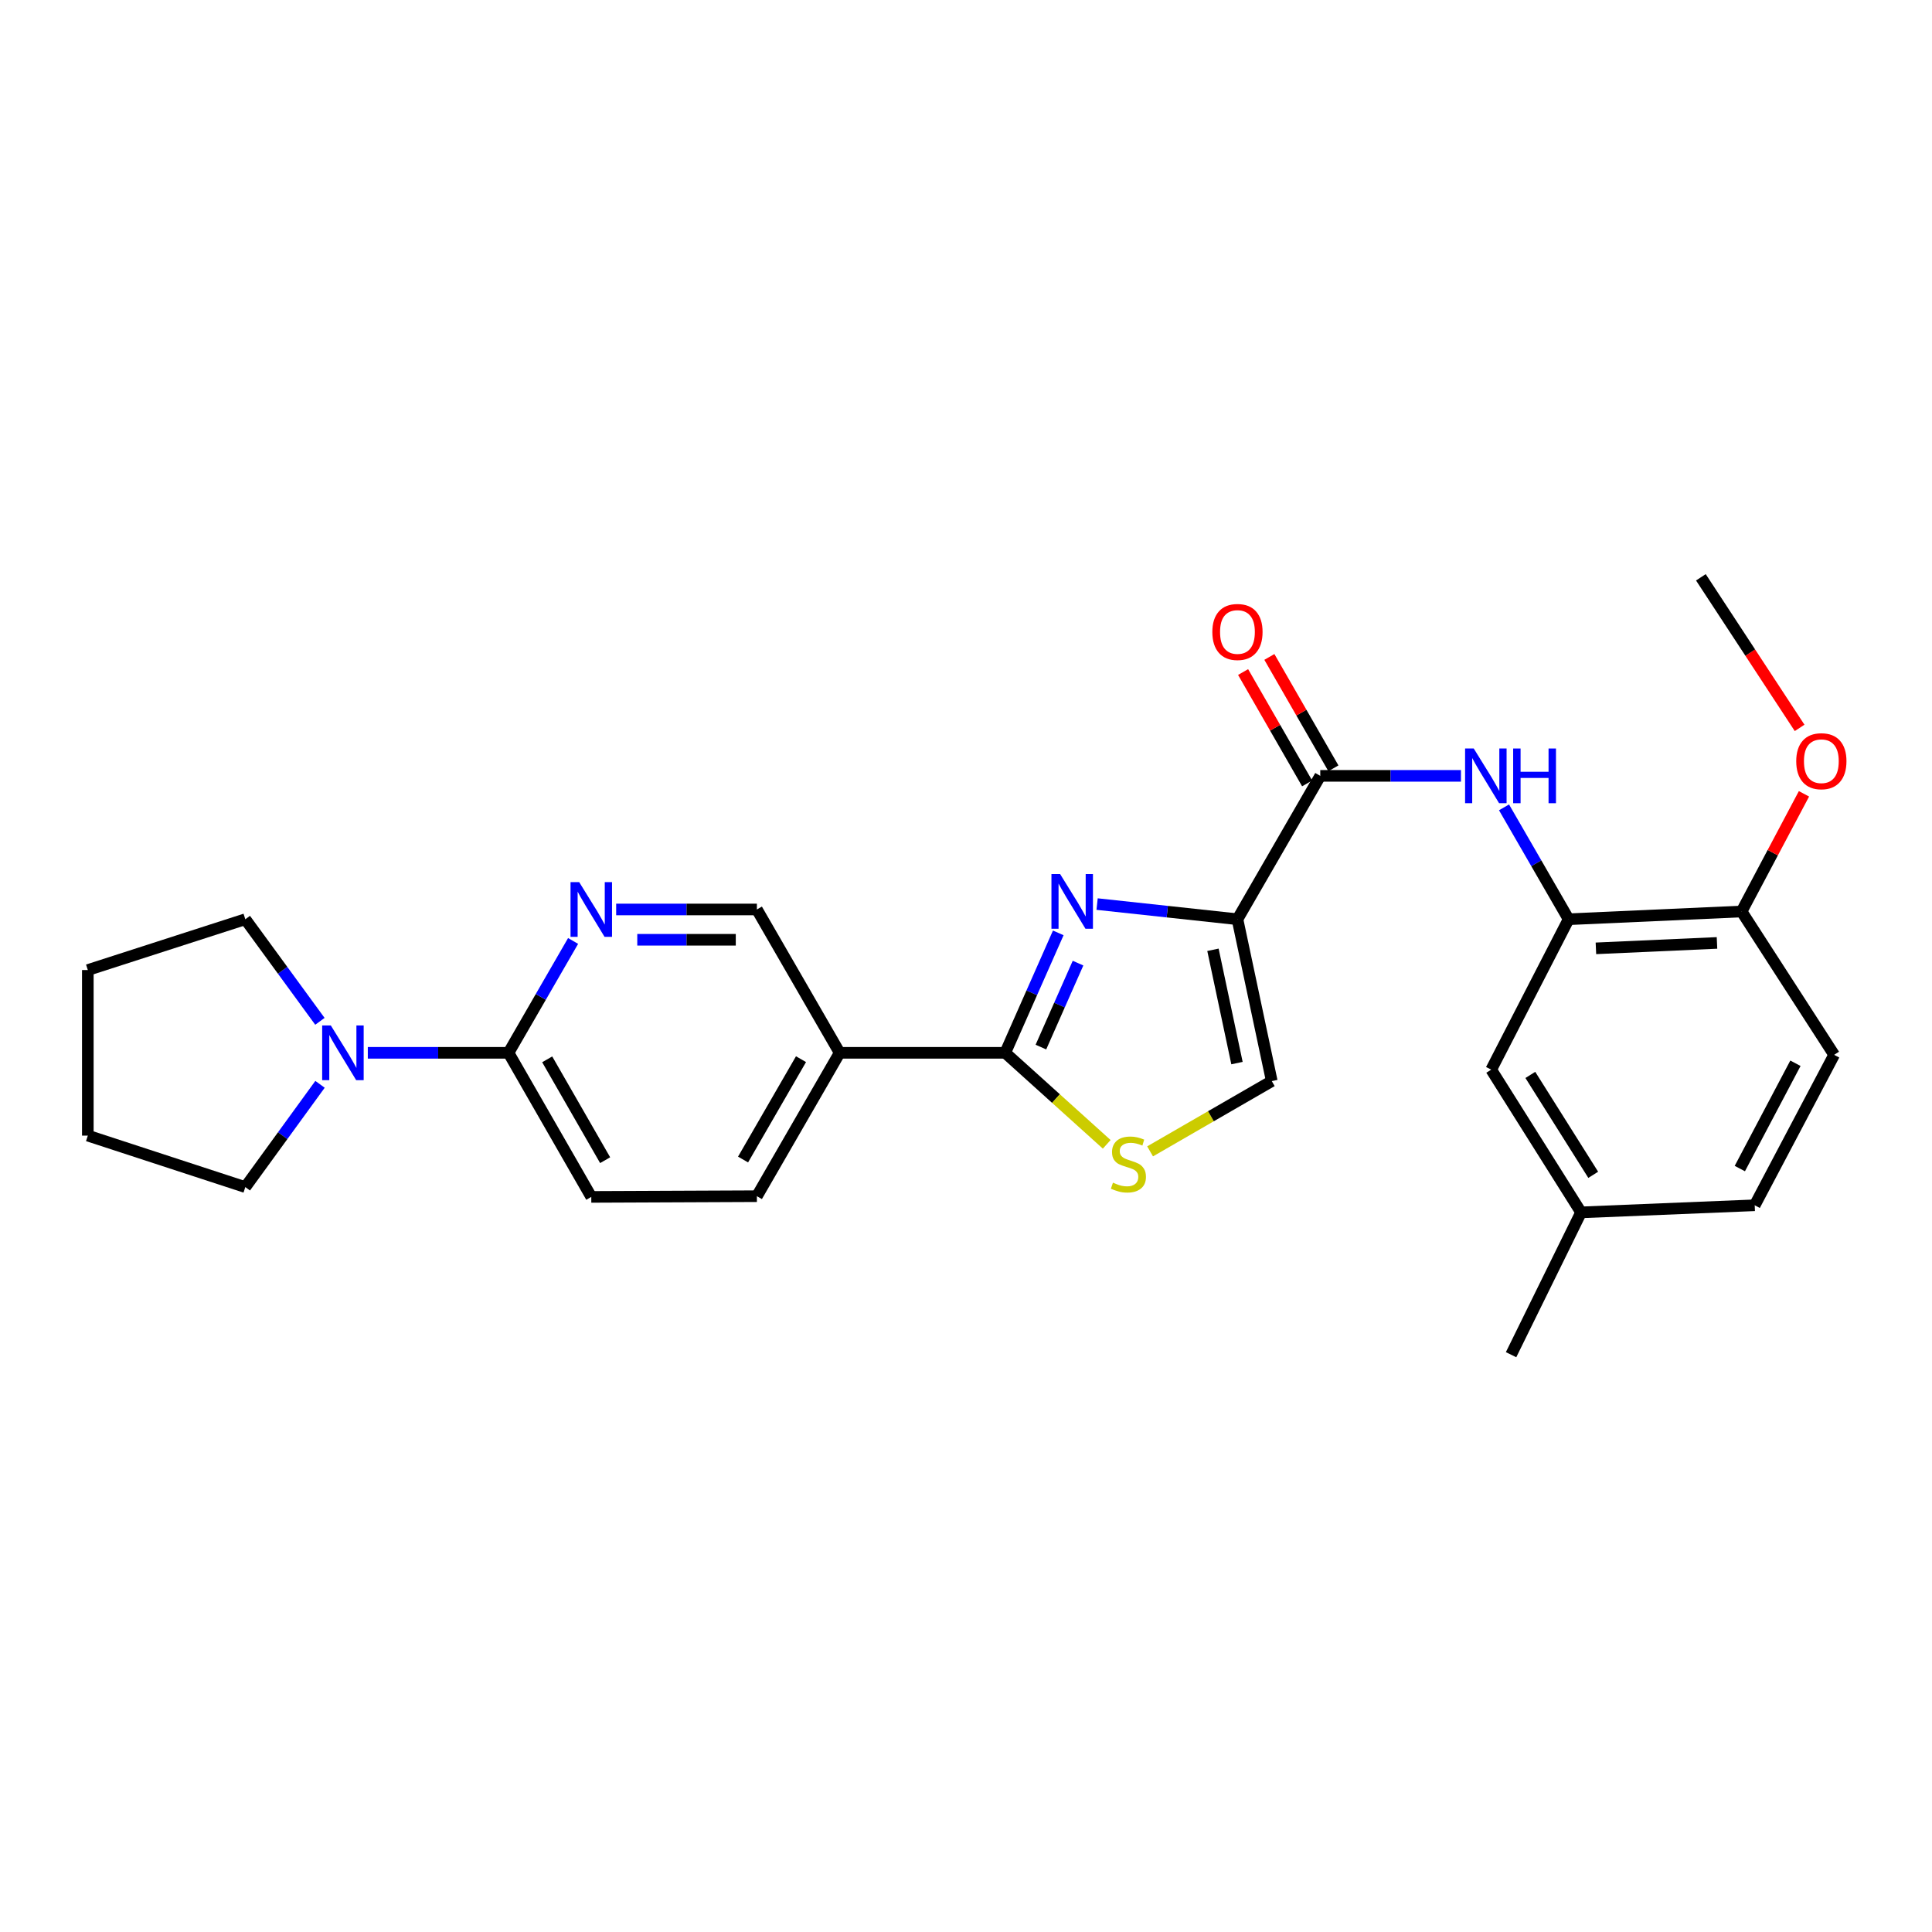 <?xml version='1.0' encoding='iso-8859-1'?>
<svg version='1.1' baseProfile='full'
              xmlns='http://www.w3.org/2000/svg'
                      xmlns:rdkit='http://www.rdkit.org/xml'
                      xmlns:xlink='http://www.w3.org/1999/xlink'
                  xml:space='preserve'
width='1000px' height='1000px' viewBox='0 0 1000 1000'>
<!-- END OF HEADER -->
<rect style='opacity:1.0;fill:#FFFFFF;stroke:none' width='1000' height='1000' x='0' y='0'> </rect>
<path class='bond-0' d='M 640.503,475.793 L 604.18,471.87' style='fill:none;fill-rule:evenodd;stroke:#000000;stroke-width:6px;stroke-linecap:butt;stroke-linejoin:miter;stroke-opacity:1' />
<path class='bond-0' d='M 604.18,471.87 L 567.858,467.948' style='fill:none;fill-rule:evenodd;stroke:#0000FF;stroke-width:6px;stroke-linecap:butt;stroke-linejoin:miter;stroke-opacity:1' />
<path class='bond-2' d='M 640.503,475.793 L 683.367,401.585' style='fill:none;fill-rule:evenodd;stroke:#000000;stroke-width:6px;stroke-linecap:butt;stroke-linejoin:miter;stroke-opacity:1' />
<path class='bond-4' d='M 640.503,475.793 L 658.271,559.568' style='fill:none;fill-rule:evenodd;stroke:#000000;stroke-width:6px;stroke-linecap:butt;stroke-linejoin:miter;stroke-opacity:1' />
<path class='bond-4' d='M 627.824,491.613 L 640.262,550.256' style='fill:none;fill-rule:evenodd;stroke:#000000;stroke-width:6px;stroke-linecap:butt;stroke-linejoin:miter;stroke-opacity:1' />
<path class='bond-1' d='M 547.759,482.858 L 534.035,513.898' style='fill:none;fill-rule:evenodd;stroke:#0000FF;stroke-width:6px;stroke-linecap:butt;stroke-linejoin:miter;stroke-opacity:1' />
<path class='bond-1' d='M 534.035,513.898 L 520.312,544.938' style='fill:none;fill-rule:evenodd;stroke:#000000;stroke-width:6px;stroke-linecap:butt;stroke-linejoin:miter;stroke-opacity:1' />
<path class='bond-1' d='M 557.987,498.513 L 548.381,520.241' style='fill:none;fill-rule:evenodd;stroke:#0000FF;stroke-width:6px;stroke-linecap:butt;stroke-linejoin:miter;stroke-opacity:1' />
<path class='bond-1' d='M 548.381,520.241 L 538.774,541.968' style='fill:none;fill-rule:evenodd;stroke:#000000;stroke-width:6px;stroke-linecap:butt;stroke-linejoin:miter;stroke-opacity:1' />
<path class='bond-6' d='M 520.312,544.938 L 434.61,544.938' style='fill:none;fill-rule:evenodd;stroke:#000000;stroke-width:6px;stroke-linecap:butt;stroke-linejoin:miter;stroke-opacity:1' />
<path class='bond-27' d='M 520.312,544.938 L 546.574,568.619' style='fill:none;fill-rule:evenodd;stroke:#000000;stroke-width:6px;stroke-linecap:butt;stroke-linejoin:miter;stroke-opacity:1' />
<path class='bond-27' d='M 546.574,568.619 L 572.837,592.301' style='fill:none;fill-rule:evenodd;stroke:#CCCC00;stroke-width:6px;stroke-linecap:butt;stroke-linejoin:miter;stroke-opacity:1' />
<path class='bond-5' d='M 683.367,401.585 L 719.776,401.585' style='fill:none;fill-rule:evenodd;stroke:#000000;stroke-width:6px;stroke-linecap:butt;stroke-linejoin:miter;stroke-opacity:1' />
<path class='bond-5' d='M 719.776,401.585 L 756.186,401.585' style='fill:none;fill-rule:evenodd;stroke:#0000FF;stroke-width:6px;stroke-linecap:butt;stroke-linejoin:miter;stroke-opacity:1' />
<path class='bond-13' d='M 690.166,397.676 L 673.595,368.853' style='fill:none;fill-rule:evenodd;stroke:#000000;stroke-width:6px;stroke-linecap:butt;stroke-linejoin:miter;stroke-opacity:1' />
<path class='bond-13' d='M 673.595,368.853 L 657.024,340.03' style='fill:none;fill-rule:evenodd;stroke:#FF0000;stroke-width:6px;stroke-linecap:butt;stroke-linejoin:miter;stroke-opacity:1' />
<path class='bond-13' d='M 676.568,405.494 L 659.997,376.671' style='fill:none;fill-rule:evenodd;stroke:#000000;stroke-width:6px;stroke-linecap:butt;stroke-linejoin:miter;stroke-opacity:1' />
<path class='bond-13' d='M 659.997,376.671 L 643.426,347.847' style='fill:none;fill-rule:evenodd;stroke:#FF0000;stroke-width:6px;stroke-linecap:butt;stroke-linejoin:miter;stroke-opacity:1' />
<path class='bond-3' d='M 595.285,595.943 L 626.778,577.756' style='fill:none;fill-rule:evenodd;stroke:#CCCC00;stroke-width:6px;stroke-linecap:butt;stroke-linejoin:miter;stroke-opacity:1' />
<path class='bond-3' d='M 626.778,577.756 L 658.271,559.568' style='fill:none;fill-rule:evenodd;stroke:#000000;stroke-width:6px;stroke-linecap:butt;stroke-linejoin:miter;stroke-opacity:1' />
<path class='bond-9' d='M 778.481,417.887 L 795.198,446.84' style='fill:none;fill-rule:evenodd;stroke:#0000FF;stroke-width:6px;stroke-linecap:butt;stroke-linejoin:miter;stroke-opacity:1' />
<path class='bond-9' d='M 795.198,446.84 L 811.915,475.793' style='fill:none;fill-rule:evenodd;stroke:#000000;stroke-width:6px;stroke-linecap:butt;stroke-linejoin:miter;stroke-opacity:1' />
<path class='bond-11' d='M 434.61,544.938 L 391.764,470.739' style='fill:none;fill-rule:evenodd;stroke:#000000;stroke-width:6px;stroke-linecap:butt;stroke-linejoin:miter;stroke-opacity:1' />
<path class='bond-15' d='M 434.61,544.938 L 391.764,619.146' style='fill:none;fill-rule:evenodd;stroke:#000000;stroke-width:6px;stroke-linecap:butt;stroke-linejoin:miter;stroke-opacity:1' />
<path class='bond-15' d='M 414.6,548.226 L 384.607,600.172' style='fill:none;fill-rule:evenodd;stroke:#000000;stroke-width:6px;stroke-linecap:butt;stroke-linejoin:miter;stroke-opacity:1' />
<path class='bond-7' d='M 263.207,544.938 L 306.045,619.512' style='fill:none;fill-rule:evenodd;stroke:#000000;stroke-width:6px;stroke-linecap:butt;stroke-linejoin:miter;stroke-opacity:1' />
<path class='bond-7' d='M 283.233,548.311 L 313.22,600.513' style='fill:none;fill-rule:evenodd;stroke:#000000;stroke-width:6px;stroke-linecap:butt;stroke-linejoin:miter;stroke-opacity:1' />
<path class='bond-10' d='M 263.207,544.938 L 226.793,544.938' style='fill:none;fill-rule:evenodd;stroke:#000000;stroke-width:6px;stroke-linecap:butt;stroke-linejoin:miter;stroke-opacity:1' />
<path class='bond-10' d='M 226.793,544.938 L 190.38,544.938' style='fill:none;fill-rule:evenodd;stroke:#0000FF;stroke-width:6px;stroke-linecap:butt;stroke-linejoin:miter;stroke-opacity:1' />
<path class='bond-28' d='M 263.207,544.938 L 279.92,515.989' style='fill:none;fill-rule:evenodd;stroke:#000000;stroke-width:6px;stroke-linecap:butt;stroke-linejoin:miter;stroke-opacity:1' />
<path class='bond-28' d='M 279.92,515.989 L 296.633,487.041' style='fill:none;fill-rule:evenodd;stroke:#0000FF;stroke-width:6px;stroke-linecap:butt;stroke-linejoin:miter;stroke-opacity:1' />
<path class='bond-8' d='M 318.928,470.739 L 355.346,470.739' style='fill:none;fill-rule:evenodd;stroke:#0000FF;stroke-width:6px;stroke-linecap:butt;stroke-linejoin:miter;stroke-opacity:1' />
<path class='bond-8' d='M 355.346,470.739 L 391.764,470.739' style='fill:none;fill-rule:evenodd;stroke:#000000;stroke-width:6px;stroke-linecap:butt;stroke-linejoin:miter;stroke-opacity:1' />
<path class='bond-8' d='M 329.853,486.424 L 355.346,486.424' style='fill:none;fill-rule:evenodd;stroke:#0000FF;stroke-width:6px;stroke-linecap:butt;stroke-linejoin:miter;stroke-opacity:1' />
<path class='bond-8' d='M 355.346,486.424 L 380.838,486.424' style='fill:none;fill-rule:evenodd;stroke:#000000;stroke-width:6px;stroke-linecap:butt;stroke-linejoin:miter;stroke-opacity:1' />
<path class='bond-12' d='M 811.915,475.793 L 901.442,471.784' style='fill:none;fill-rule:evenodd;stroke:#000000;stroke-width:6px;stroke-linecap:butt;stroke-linejoin:miter;stroke-opacity:1' />
<path class='bond-12' d='M 826.045,490.861 L 888.714,488.055' style='fill:none;fill-rule:evenodd;stroke:#000000;stroke-width:6px;stroke-linecap:butt;stroke-linejoin:miter;stroke-opacity:1' />
<path class='bond-14' d='M 811.915,475.793 L 771.848,553.652' style='fill:none;fill-rule:evenodd;stroke:#000000;stroke-width:6px;stroke-linecap:butt;stroke-linejoin:miter;stroke-opacity:1' />
<path class='bond-21' d='M 165.586,528.637 L 146.28,502.215' style='fill:none;fill-rule:evenodd;stroke:#0000FF;stroke-width:6px;stroke-linecap:butt;stroke-linejoin:miter;stroke-opacity:1' />
<path class='bond-21' d='M 146.28,502.215 L 126.973,475.793' style='fill:none;fill-rule:evenodd;stroke:#000000;stroke-width:6px;stroke-linecap:butt;stroke-linejoin:miter;stroke-opacity:1' />
<path class='bond-22' d='M 165.642,561.246 L 146.308,587.843' style='fill:none;fill-rule:evenodd;stroke:#0000FF;stroke-width:6px;stroke-linecap:butt;stroke-linejoin:miter;stroke-opacity:1' />
<path class='bond-22' d='M 146.308,587.843 L 126.973,614.44' style='fill:none;fill-rule:evenodd;stroke:#000000;stroke-width:6px;stroke-linecap:butt;stroke-linejoin:miter;stroke-opacity:1' />
<path class='bond-17' d='M 901.442,471.784 L 949.351,545.983' style='fill:none;fill-rule:evenodd;stroke:#000000;stroke-width:6px;stroke-linecap:butt;stroke-linejoin:miter;stroke-opacity:1' />
<path class='bond-20' d='M 901.442,471.784 L 917.588,441.332' style='fill:none;fill-rule:evenodd;stroke:#000000;stroke-width:6px;stroke-linecap:butt;stroke-linejoin:miter;stroke-opacity:1' />
<path class='bond-20' d='M 917.588,441.332 L 933.734,410.88' style='fill:none;fill-rule:evenodd;stroke:#FF0000;stroke-width:6px;stroke-linecap:butt;stroke-linejoin:miter;stroke-opacity:1' />
<path class='bond-18' d='M 771.848,553.652 L 818.354,627.52' style='fill:none;fill-rule:evenodd;stroke:#000000;stroke-width:6px;stroke-linecap:butt;stroke-linejoin:miter;stroke-opacity:1' />
<path class='bond-18' d='M 792.097,556.375 L 824.652,608.083' style='fill:none;fill-rule:evenodd;stroke:#000000;stroke-width:6px;stroke-linecap:butt;stroke-linejoin:miter;stroke-opacity:1' />
<path class='bond-16' d='M 391.764,619.146 L 306.045,619.512' style='fill:none;fill-rule:evenodd;stroke:#000000;stroke-width:6px;stroke-linecap:butt;stroke-linejoin:miter;stroke-opacity:1' />
<path class='bond-29' d='M 949.351,545.983 L 908.238,623.851' style='fill:none;fill-rule:evenodd;stroke:#000000;stroke-width:6px;stroke-linecap:butt;stroke-linejoin:miter;stroke-opacity:1' />
<path class='bond-29' d='M 929.313,550.34 L 900.535,604.848' style='fill:none;fill-rule:evenodd;stroke:#000000;stroke-width:6px;stroke-linecap:butt;stroke-linejoin:miter;stroke-opacity:1' />
<path class='bond-19' d='M 818.354,627.52 L 908.238,623.851' style='fill:none;fill-rule:evenodd;stroke:#000000;stroke-width:6px;stroke-linecap:butt;stroke-linejoin:miter;stroke-opacity:1' />
<path class='bond-23' d='M 818.354,627.52 L 782.13,701.187' style='fill:none;fill-rule:evenodd;stroke:#000000;stroke-width:6px;stroke-linecap:butt;stroke-linejoin:miter;stroke-opacity:1' />
<path class='bond-24' d='M 931.475,376.753 L 905.923,337.783' style='fill:none;fill-rule:evenodd;stroke:#FF0000;stroke-width:6px;stroke-linecap:butt;stroke-linejoin:miter;stroke-opacity:1' />
<path class='bond-24' d='M 905.923,337.783 L 880.371,298.813' style='fill:none;fill-rule:evenodd;stroke:#000000;stroke-width:6px;stroke-linecap:butt;stroke-linejoin:miter;stroke-opacity:1' />
<path class='bond-25' d='M 126.973,475.793 L 45.455,502.091' style='fill:none;fill-rule:evenodd;stroke:#000000;stroke-width:6px;stroke-linecap:butt;stroke-linejoin:miter;stroke-opacity:1' />
<path class='bond-26' d='M 126.973,614.44 L 45.455,587.793' style='fill:none;fill-rule:evenodd;stroke:#000000;stroke-width:6px;stroke-linecap:butt;stroke-linejoin:miter;stroke-opacity:1' />
<path class='bond-30' d='M 45.455,502.091 L 45.455,587.793' style='fill:none;fill-rule:evenodd;stroke:#000000;stroke-width:6px;stroke-linecap:butt;stroke-linejoin:miter;stroke-opacity:1' />
<path  class='atom-1' d='M 548.707 452.396
L 557.987 467.396
Q 558.907 468.876, 560.387 471.556
Q 561.867 474.236, 561.947 474.396
L 561.947 452.396
L 565.707 452.396
L 565.707 480.716
L 561.827 480.716
L 551.867 464.316
Q 550.707 462.396, 549.467 460.196
Q 548.267 457.996, 547.907 457.316
L 547.907 480.716
L 544.227 480.716
L 544.227 452.396
L 548.707 452.396
' fill='#0000FF'/>
<path  class='atom-4' d='M 576.063 612.144
Q 576.383 612.264, 577.703 612.824
Q 579.023 613.384, 580.463 613.744
Q 581.943 614.064, 583.383 614.064
Q 586.063 614.064, 587.623 612.784
Q 589.183 611.464, 589.183 609.184
Q 589.183 607.624, 588.383 606.664
Q 587.623 605.704, 586.423 605.184
Q 585.223 604.664, 583.223 604.064
Q 580.703 603.304, 579.183 602.584
Q 577.703 601.864, 576.623 600.344
Q 575.583 598.824, 575.583 596.264
Q 575.583 592.704, 577.983 590.504
Q 580.423 588.304, 585.223 588.304
Q 588.503 588.304, 592.223 589.864
L 591.303 592.944
Q 587.903 591.544, 585.343 591.544
Q 582.583 591.544, 581.063 592.704
Q 579.543 593.824, 579.583 595.784
Q 579.583 597.304, 580.343 598.224
Q 581.143 599.144, 582.263 599.664
Q 583.423 600.184, 585.343 600.784
Q 587.903 601.584, 589.423 602.384
Q 590.943 603.184, 592.023 604.824
Q 593.143 606.424, 593.143 609.184
Q 593.143 613.104, 590.503 615.224
Q 587.903 617.304, 583.543 617.304
Q 581.023 617.304, 579.103 616.744
Q 577.223 616.224, 574.983 615.304
L 576.063 612.144
' fill='#CCCC00'/>
<path  class='atom-6' d='M 762.808 387.425
L 772.088 402.425
Q 773.008 403.905, 774.488 406.585
Q 775.968 409.265, 776.048 409.425
L 776.048 387.425
L 779.808 387.425
L 779.808 415.745
L 775.928 415.745
L 765.968 399.345
Q 764.808 397.425, 763.568 395.225
Q 762.368 393.025, 762.008 392.345
L 762.008 415.745
L 758.328 415.745
L 758.328 387.425
L 762.808 387.425
' fill='#0000FF'/>
<path  class='atom-6' d='M 783.208 387.425
L 787.048 387.425
L 787.048 399.465
L 801.528 399.465
L 801.528 387.425
L 805.368 387.425
L 805.368 415.745
L 801.528 415.745
L 801.528 402.665
L 787.048 402.665
L 787.048 415.745
L 783.208 415.745
L 783.208 387.425
' fill='#0000FF'/>
<path  class='atom-9' d='M 299.785 456.579
L 309.065 471.579
Q 309.985 473.059, 311.465 475.739
Q 312.945 478.419, 313.025 478.579
L 313.025 456.579
L 316.785 456.579
L 316.785 484.899
L 312.905 484.899
L 302.945 468.499
Q 301.785 466.579, 300.545 464.379
Q 299.345 462.179, 298.985 461.499
L 298.985 484.899
L 295.305 484.899
L 295.305 456.579
L 299.785 456.579
' fill='#0000FF'/>
<path  class='atom-11' d='M 171.237 530.778
L 180.517 545.778
Q 181.437 547.258, 182.917 549.938
Q 184.397 552.618, 184.477 552.778
L 184.477 530.778
L 188.237 530.778
L 188.237 559.098
L 184.357 559.098
L 174.397 542.698
Q 173.237 540.778, 171.997 538.578
Q 170.797 536.378, 170.437 535.698
L 170.437 559.098
L 166.757 559.098
L 166.757 530.778
L 171.237 530.778
' fill='#0000FF'/>
<path  class='atom-14' d='M 627.503 327.108
Q 627.503 320.308, 630.863 316.508
Q 634.223 312.708, 640.503 312.708
Q 646.783 312.708, 650.143 316.508
Q 653.503 320.308, 653.503 327.108
Q 653.503 333.988, 650.103 337.908
Q 646.703 341.788, 640.503 341.788
Q 634.263 341.788, 630.863 337.908
Q 627.503 334.028, 627.503 327.108
M 640.503 338.588
Q 644.823 338.588, 647.143 335.708
Q 649.503 332.788, 649.503 327.108
Q 649.503 321.548, 647.143 318.748
Q 644.823 315.908, 640.503 315.908
Q 636.183 315.908, 633.823 318.708
Q 631.503 321.508, 631.503 327.108
Q 631.503 332.828, 633.823 335.708
Q 636.183 338.588, 640.503 338.588
' fill='#FF0000'/>
<path  class='atom-21' d='M 929.728 393.997
Q 929.728 387.197, 933.088 383.397
Q 936.448 379.597, 942.728 379.597
Q 949.008 379.597, 952.368 383.397
Q 955.728 387.197, 955.728 393.997
Q 955.728 400.877, 952.328 404.797
Q 948.928 408.677, 942.728 408.677
Q 936.488 408.677, 933.088 404.797
Q 929.728 400.917, 929.728 393.997
M 942.728 405.477
Q 947.048 405.477, 949.368 402.597
Q 951.728 399.677, 951.728 393.997
Q 951.728 388.437, 949.368 385.637
Q 947.048 382.797, 942.728 382.797
Q 938.408 382.797, 936.048 385.597
Q 933.728 388.397, 933.728 393.997
Q 933.728 399.717, 936.048 402.597
Q 938.408 405.477, 942.728 405.477
' fill='#FF0000'/>
</svg>
